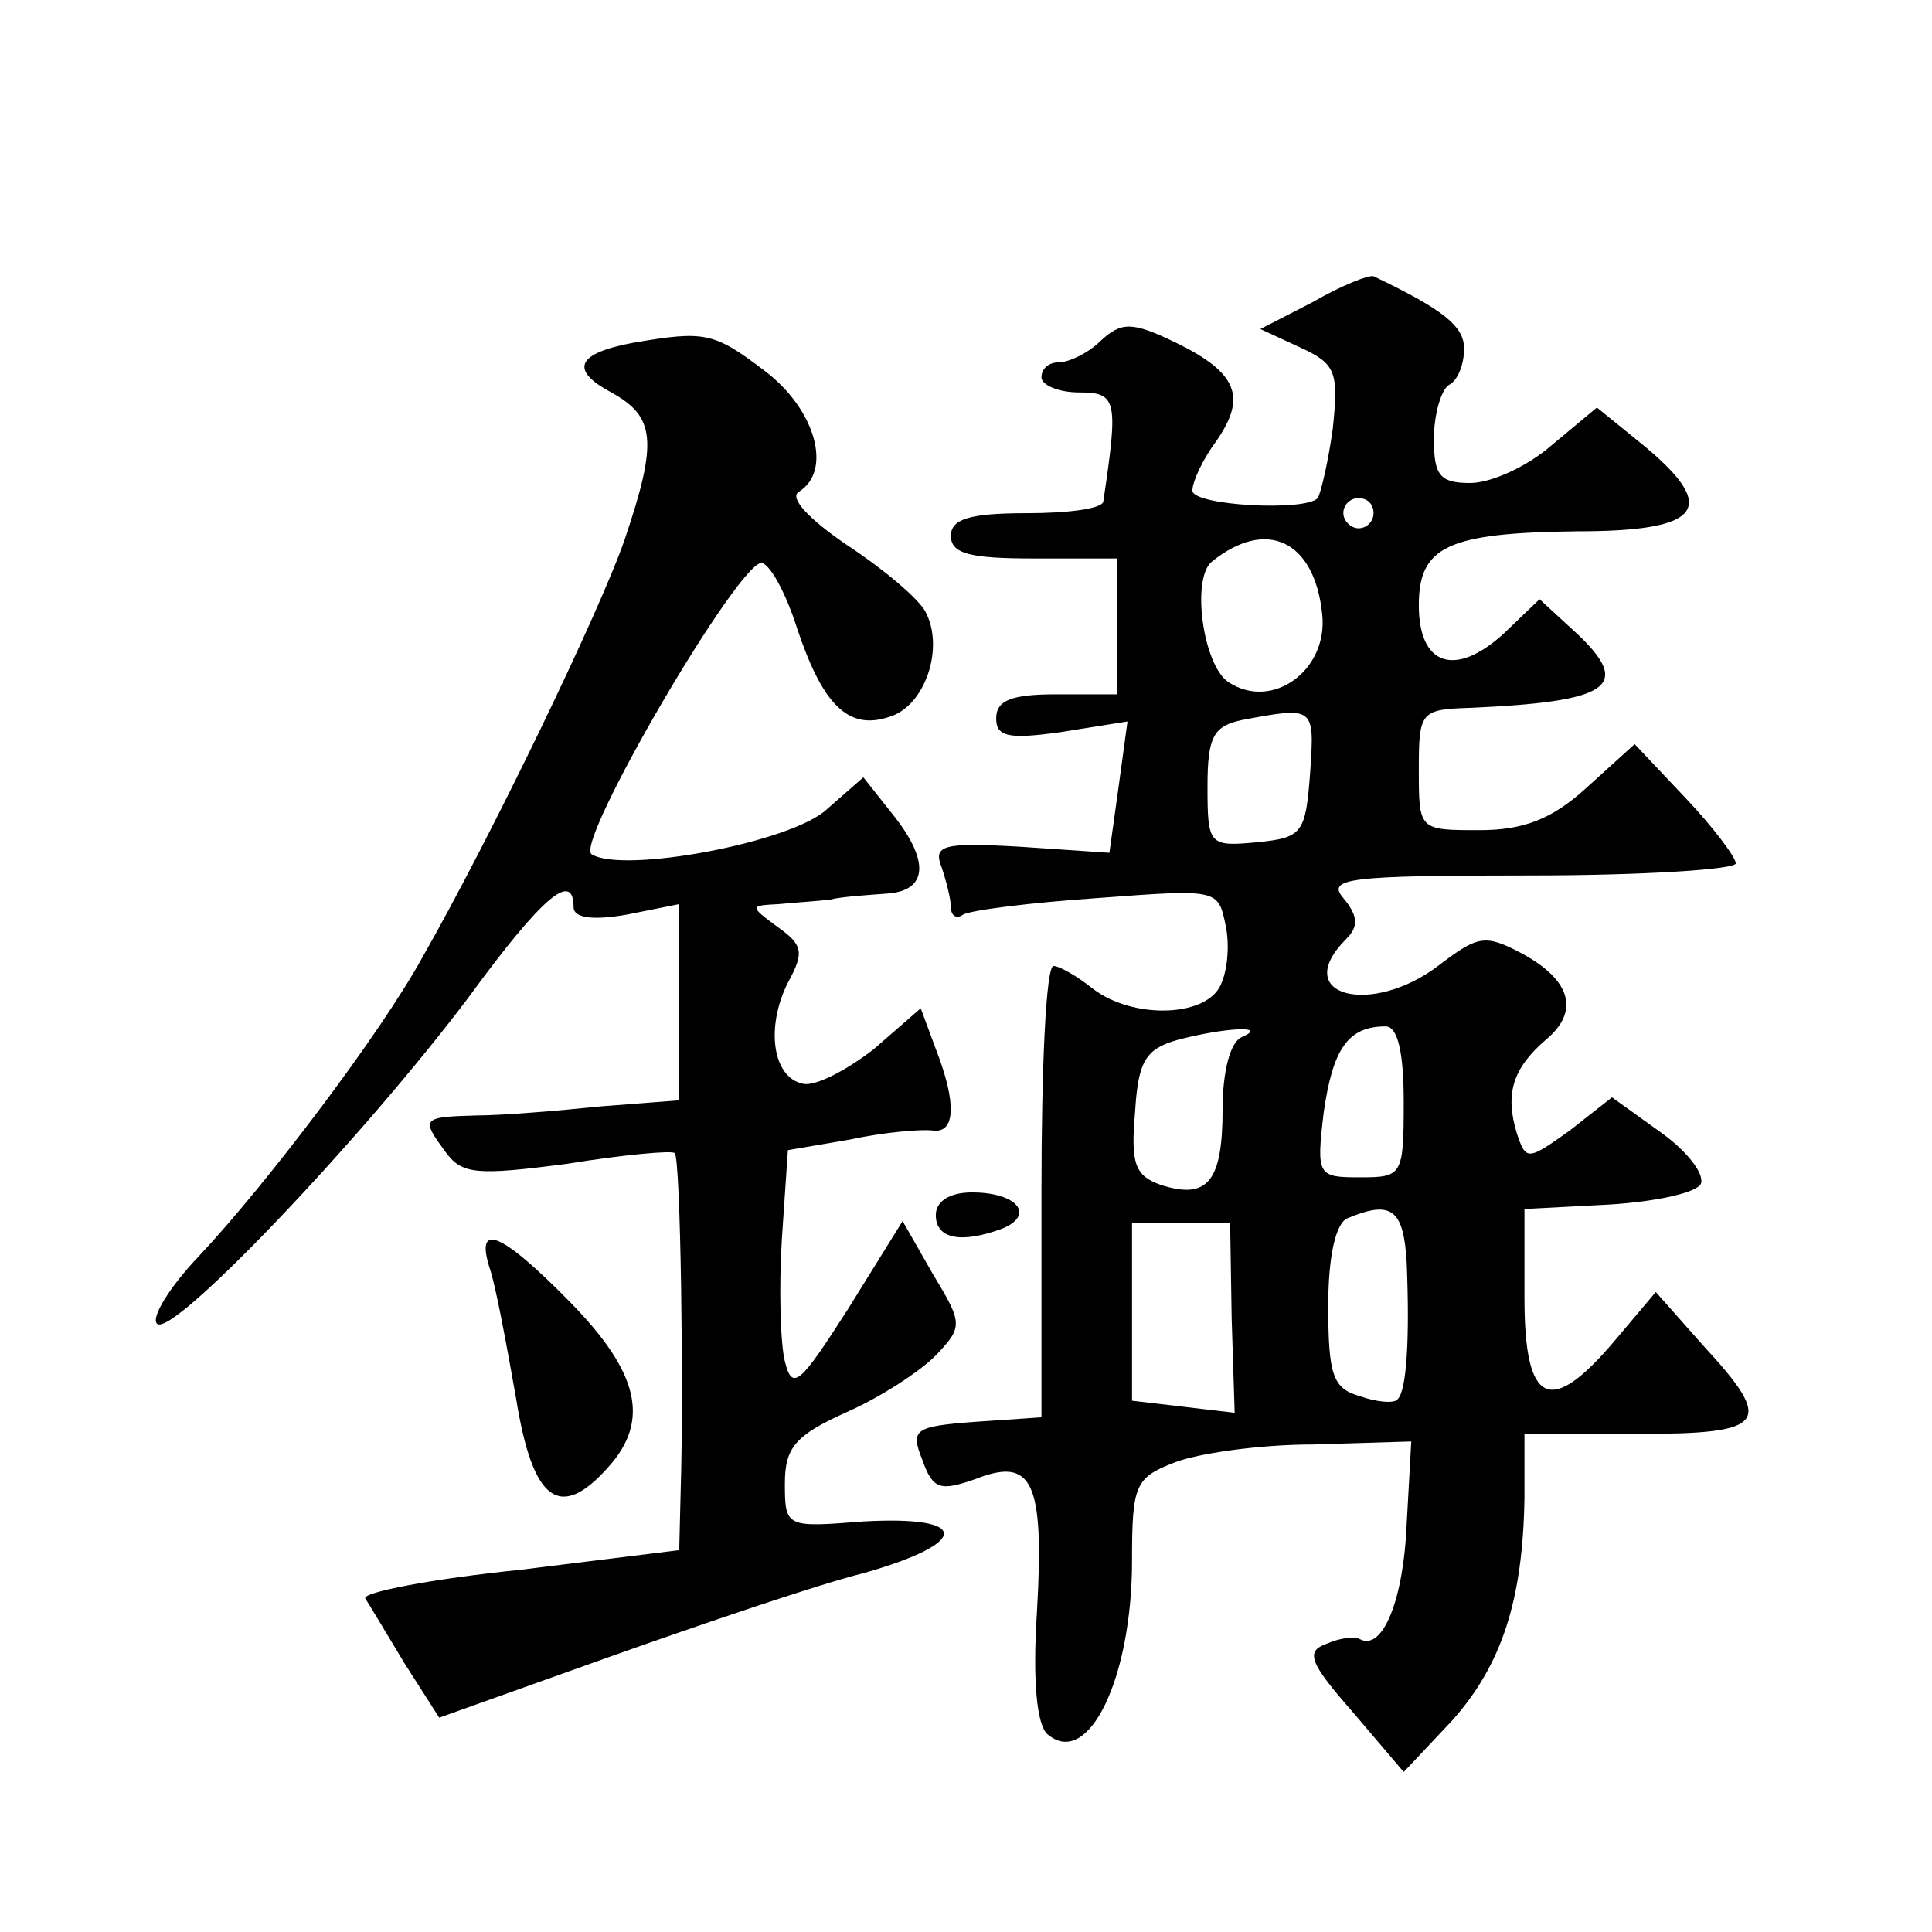 <?xml version="1.0" standalone="no"?>
<!DOCTYPE svg PUBLIC "-//W3C//DTD SVG 20010904//EN"
 "http://www.w3.org/TR/2001/REC-SVG-20010904/DTD/svg10.dtd">
<svg version="1.0" xmlns="http://www.w3.org/2000/svg"
 width="128pt" height="128pt" viewBox="0 0 128 128"
 preserveAspectRatio="xMidYMid meet">
<g transform="translate(0,128) scale(0.1,-0.1)"
fill="#0" stroke="none">
<path d="M870 1080 l-35 -18 26 -12 c24 -11 26 -16 22 -54 -3 -22 -8 -43 -10 -46
-8 -9 -83 -5 -83 5 0 6 7 21 16 33 20 29 14 45 -27 65 -29 14 -36 14 -50 1 -8 -8
-21 -14 -27 -14 -7 0 -12 -4 -12 -10 0 -5 11 -10 25 -10 25 0 26 -5 16 -72 0 -5
-23 -8 -51 -8 -38 0 -50 -4 -50 -15 0 -12 13 -15 55 -15 l55 0 0 -45 0 -45 -40
0 c-30 0 -40 -4 -40 -16 0 -12 8 -14 43 -9 l44 7 -6 -44 -6 -43 -59 4 c-52 3 -58
1 -52 -14 3 -9 6 -21 6 -26 0 -6 4 -8 8 -5 5 3 45 8 89 11 80 6 80 6 85 -18 3 -14
1 -32 -4 -41 -11 -20 -58 -21 -84 -1 -10 8 -22 15 -26 15 -5 0 -8 -67 -8 -149 l0
-150 -44 -3 c-40 -3 -43 -5 -35 -25 7 -20 12 -21 35 -13 38 15 46 -1 41 -88 -3
-46 0 -75 7 -81 27 -23 56 37 56 115 0 50 2 55 28 65 15 6 56 12 92 12 l65 2 -3
-54 c-2 -51 -16 -85 -31 -77 -3 2 -13 1 -22 -3 -14 -5 -12 -12 17 -45 l34 -40 32
34 c33 37 47 80 48 148 l0 42 75 0 c86 0 91 7 43 59 l-31 35 -27 -32 c-43 -51 -60
-43 -60 28 l0 59 57 3 c31 2 58 8 60 14 2 7 -10 22 -27 34 l-32 23 -28 -22 c-28
-20 -29 -20 -35 -2 -8 26 -3 43 19 62 23 19 17 40 -17 58 -23 12 -28 11 -53 -8
-45 -35 -100 -21 -62 17 8 8 8 15 -2 27 -11 13 2 15 124 15 75 0 136 4 136 8 0
4 -15 24 -33 43 l-34 36 -32 -29 c-23 -21 -42 -28 -71 -28 -40 0 -40 0 -40 40 0
38 1 40 33 41 93 4 109 14 72 49 l-25 23 -24 -23 c-32 -29 -56 -21 -56 19 0 39
19 48 105 49 82 0 94 15 45 56 l-32 26 -30 -25 c-16 -14 -40 -25 -54 -25 -20 0
-24 5 -24 29 0 17 5 33 10 36 6 3 10 14 10 24 0 15 -14 26 -60 48 -3 1 -21 -6 -40
-17z m40 -140 c0 -5 -4 -10 -10 -10 -5 0 -10 5 -10 10 0 6 5 10 10 10 6 0 10 -4
10 -10z m-34 -67 c4 -37 -33 -64 -62 -45 -17 11 -25 69 -11 80 36 29 68 14 73 -35z
m-8 -105 c-3 -40 -5 -43 -35 -46 -32 -3 -33 -2 -33 37 0 33 4 40 23 44 48 9 48
9 45 -35z m-45 -175 c-8 -3 -13 -23 -13 -48 0 -48 -10 -60 -41 -50 -17 6 -20 14
-17 48 2 34 7 42 28 48 30 8 61 10 43 2z m107 -43 c0 -49 -1 -50 -29 -50 -28 0
-29 1 -24 43 6 42 16 57 41 57 8 0 12 -17 12 -50z m2 -107 c2 -50 0 -84 -6 -90
-2 -3 -14 -2 -25 2 -18 5 -21 14 -21 60 0 33 5 55 13 58 29 12 37 6 39 -30z m-116
-36 l2 -63 -34 4 -34 4 0 59 0 59 33 0 32 0 1 -63z M420 1053 c-38 -7 -43 -18 -15
-33 29 -16 31 -32 9 -97 -16 -47 -90 -200 -134 -277 -28 -51 -103 -150 -148 -198
-20 -21 -32 -41 -28 -45 10 -10 138 125 207 217 49 67 69 83 69 59 0 -7 12 -9 35
-5 l35 7 0 -65 0 -65 -52 -4 c-29 -3 -66 -6 -82 -6 -37 -1 -37 -2 -21 -24 11 -15
20 -16 81 -8 37 6 70 9 71 7 4 -3 6 -160 4 -222 l-1 -41 -105 -13 c-59 -6 -105
-15 -103 -19 2 -3 14 -23 26 -43 l23 -36 112 40 c62 22 138 48 170 56 70 20 70
38 -1 34 -51 -4 -52 -4 -52 25 0 24 7 32 40 47 23 10 49 27 60 38 18 19 18 21 -2
54 l-20 35 -36 -58 c-32 -50 -37 -55 -42 -35 -3 12 -4 49 -2 81 l4 59 41 7 c23
5 48 7 55 6 15 -2 16 18 2 54 l-10 27 -31 -27 c-18 -14 -39 -25 -47 -23 -20 4 -25
37 -10 67 11 20 10 25 -7 37 -19 14 -18 14 1 15 10 1 26 2 34 3 8 2 25 3 38 4 27
2 28 22 3 53 l-19 24 -24 -21 c-23 -22 -135 -43 -156 -30 -12 7 99 197 113 193
6 -2 16 -21 23 -43 17 -51 34 -68 61 -59 24 7 37 46 24 70 -5 9 -29 29 -52 44 -25
17 -38 31 -32 35 23 14 11 55 -22 80 -34 26 -40 27 -87 19z M620 475 c0 -16 17
-19 44 -9 22 9 10 24 -20 24 -15 0 -24 -6 -24 -15z M325 438 c4 -13 11 -51 17 -85
11 -68 29 -81 61 -45 28 31 20 63 -25 109 -47 48 -64 54 -53 21z"/>
</g>
</svg>
